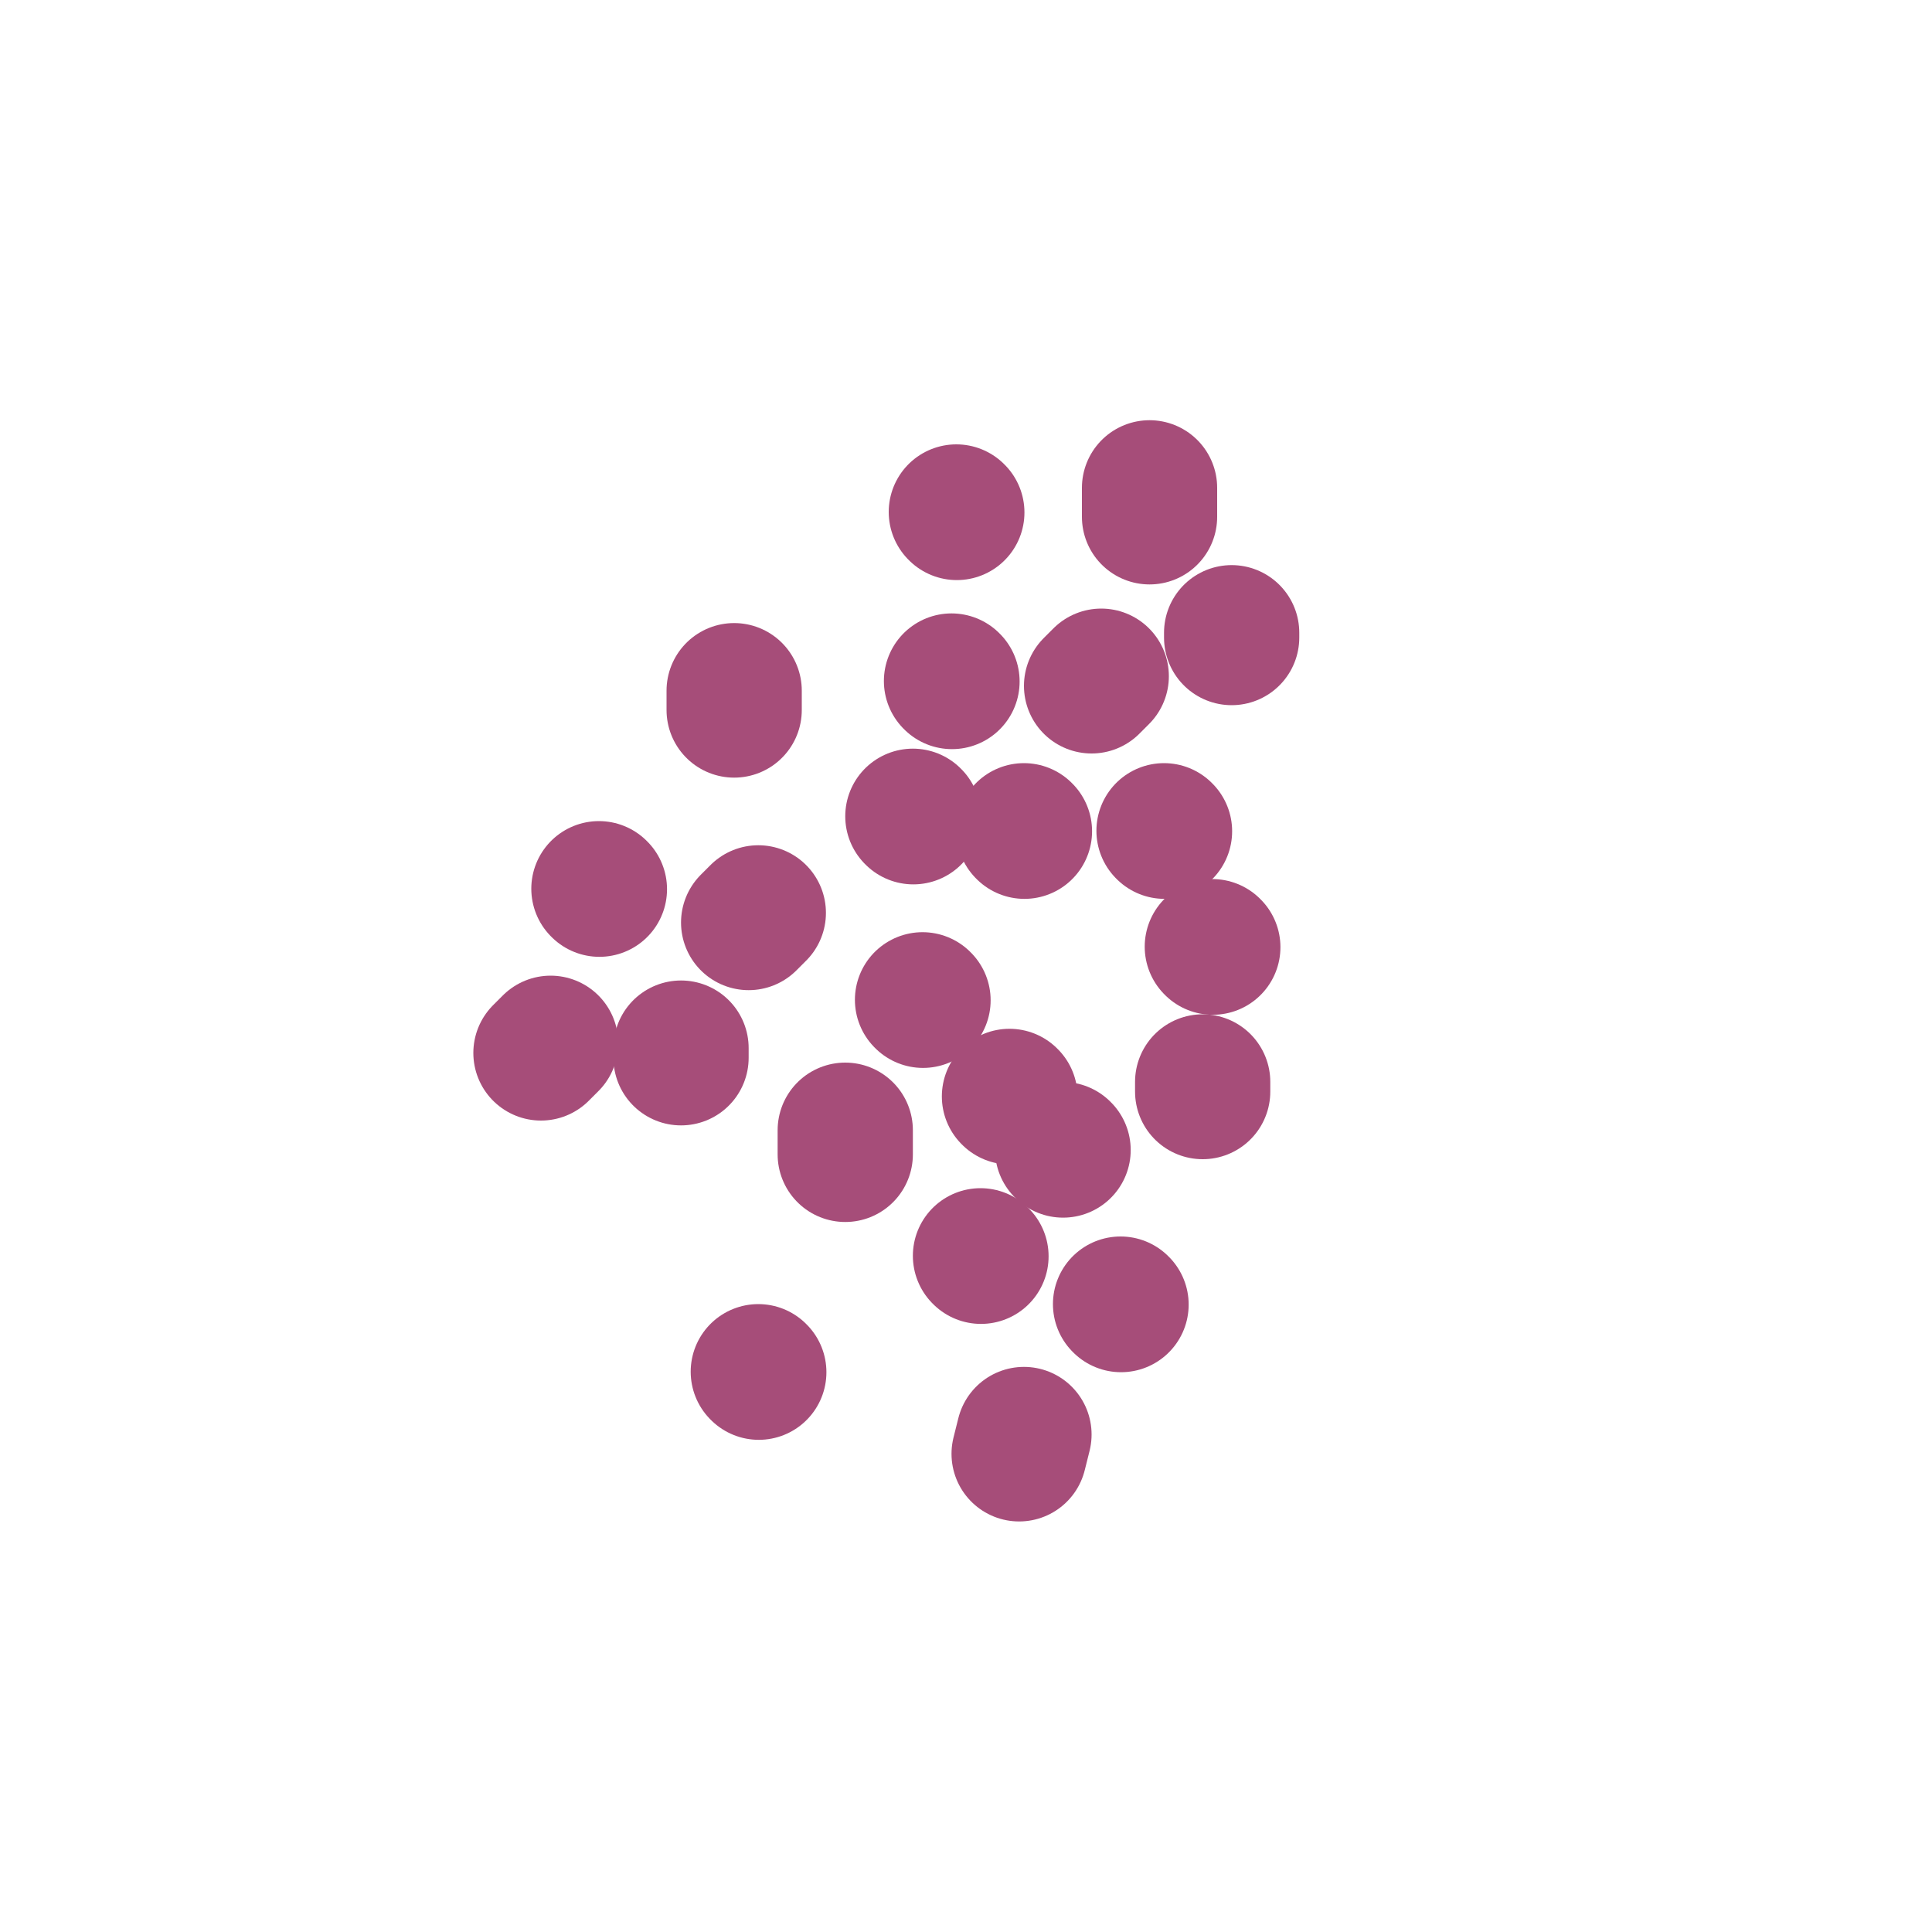 <svg viewBox='0 0 400 400' version='1.1' xmlns='http://www.w3.org/2000/svg' xmlns:xlink='http://www.w3.org/1999/xlink'><g fill='none' stroke='#a64d79' stroke-width='28' stroke-linecap='round' stroke-linejoin='round'><path d='M212,172c0.000,0.000 0.100,0.100 0.1,0.1'/><path d='M197,141c0.000,0.000 0.100,0.100 0.1,0.1'/><path d='M228,140c0.000,0.000 -2.000,2.000 -2,2'/><path d='M189,169c0.000,0.000 0.100,0.100 0.1,0.1'/><path d='M155,191c0.000,0.000 2.000,-2.000 2,-2'/><path d='M191,207c0.000,0.000 0.100,0.100 0.1,0.1'/><path d='M209,227c0.000,0.000 0.100,0.100 0.1,0.1'/><path d='M220,238c0.000,0.000 0.100,0.100 0.1,0.1'/><path d='M232,270c0.000,0.000 0.100,0.100 0.1,0.1'/><path d='M249,224c0.000,0.000 0.000,2.000 0,2'/><path d='M251,196c0.000,0.000 0.100,0.100 0.1,0.1'/><path d='M211,301c0.000,0.000 1.000,-4.000 1,-4'/><path d='M203,260c0.000,0.000 0.100,0.100 0.1,0.1'/><path d='M175,234c0.000,0.000 0.000,5.000 0,5'/><path d='M157,284c0.000,0.000 0.100,0.100 0.1,0.1'/><path d='M141,217c0.000,0.000 0.000,2.000 0,2'/><path d='M255,131c0.000,0.000 0.000,1.000 0,1'/><path d='M241,172c0.000,0.000 0.100,0.100 0.1,0.1'/><path d='M238,101c0.000,0.000 0.000,6.000 0,6'/><path d='M198,106c0.000,0.000 0.100,0.100 0.1,0.1'/><path d='M152,147c0.000,0.000 0.000,-4.000 0,-4'/><path d='M124,184c0.000,0.000 0.100,0.100 0.1,0.1'/><path d='M112,218c0.000,0.000 2.000,-2.000 2,-2'/></g>
</svg>